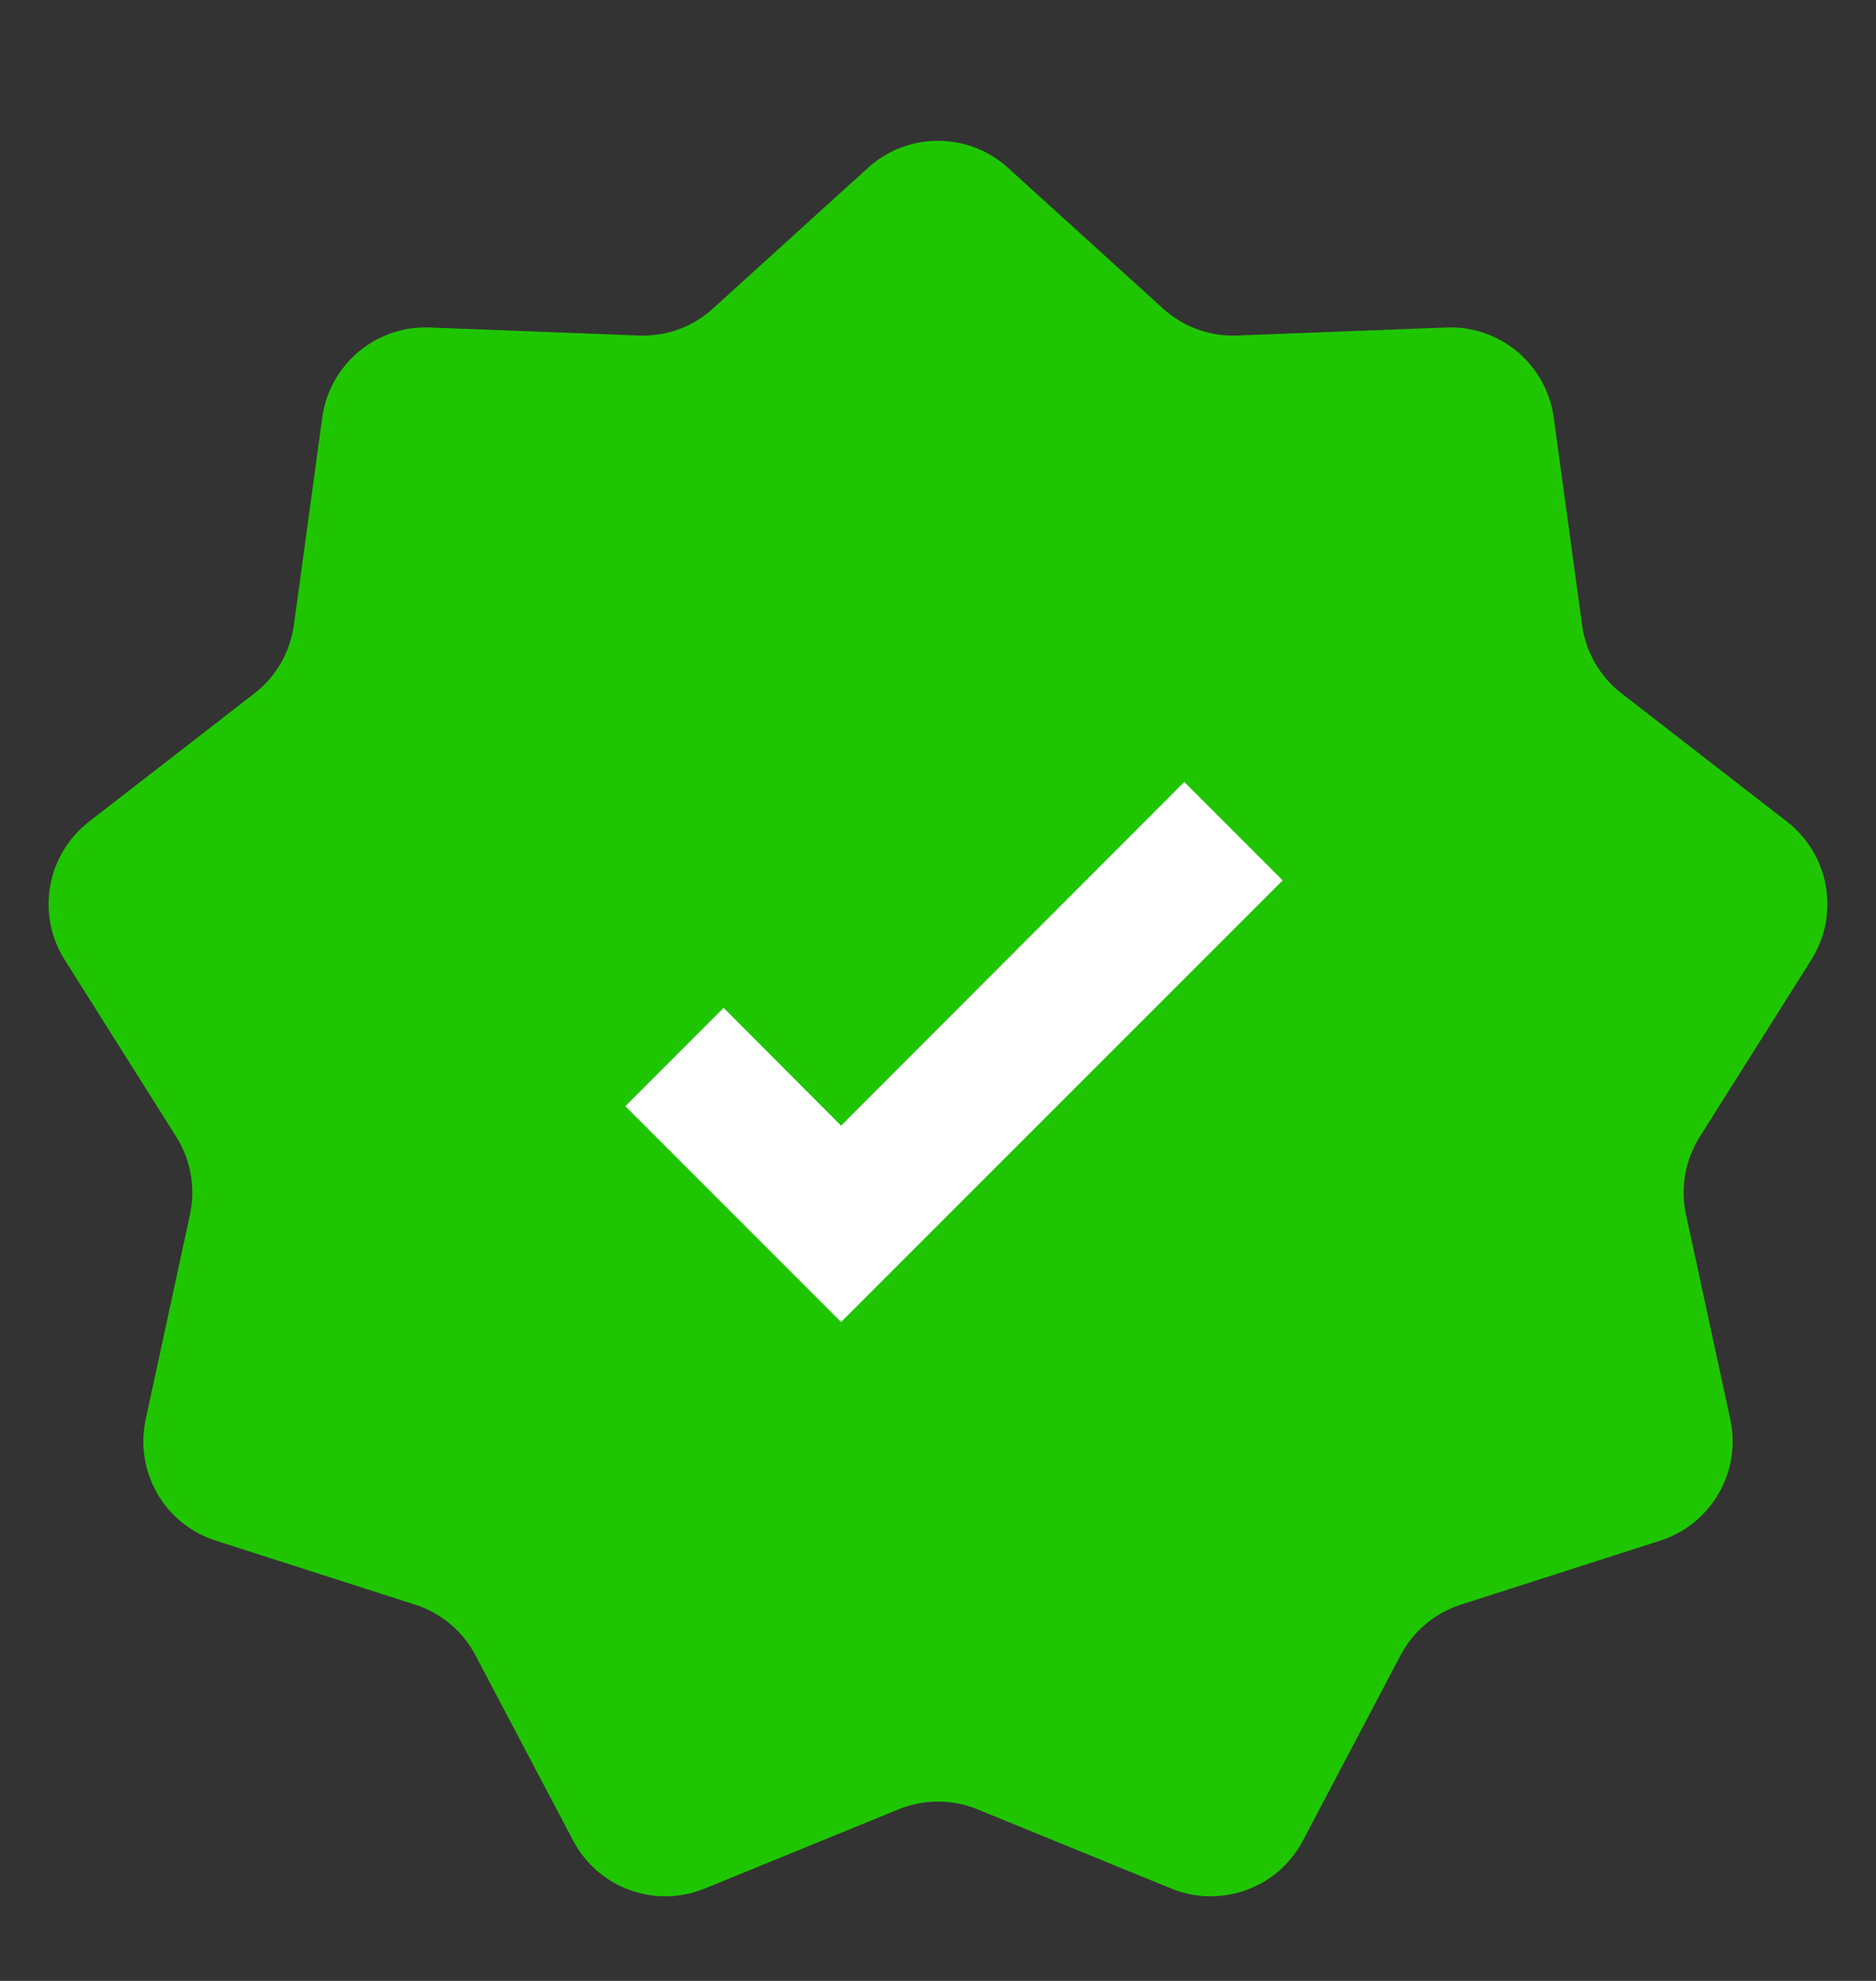 <svg xmlns="http://www.w3.org/2000/svg" width="18" height="19" viewBox="0 0 18 19" fill="none"><rect x="0" y="0" width="18" height="19" fill="#333333" stroke="none"/><path d="M8.328 1.61C8.709 1.264 9.291 1.264 9.672 1.61L11.16 2.96C11.354 3.136 11.609 3.229 11.871 3.218L13.878 3.141C14.393 3.121 14.838 3.495 14.908 4.005L15.18 5.995C15.215 6.255 15.351 6.49 15.558 6.65L17.146 7.881C17.553 8.197 17.654 8.769 17.38 9.205L16.308 10.905C16.169 11.126 16.122 11.394 16.177 11.649L16.602 13.613C16.711 14.116 16.42 14.62 15.93 14.777L14.017 15.391C13.768 15.471 13.56 15.645 13.438 15.877L12.501 17.655C12.261 18.11 11.715 18.309 11.238 18.114L9.378 17.354C9.136 17.255 8.864 17.255 8.622 17.354L6.762 18.114C6.285 18.309 5.739 18.11 5.499 17.654L4.562 15.877C4.44 15.645 4.232 15.471 3.983 15.391L2.07 14.777C1.579 14.62 1.289 14.116 1.398 13.613L1.823 11.649C1.878 11.394 1.831 11.126 1.692 10.905L0.62 9.205C0.346 8.769 0.447 8.197 0.854 7.881L2.442 6.65C2.649 6.49 2.784 6.255 2.82 5.995L3.092 4.005C3.162 3.495 3.607 3.121 4.121 3.141L6.129 3.218C6.391 3.229 6.646 3.136 6.84 2.96L8.328 1.61Z" fill="#1FC600"></path><path d="M8.07 12.68L6 10.61L6.943 9.667L8.07 10.797L11.363 7.5L12.307 8.444L8.07 12.68Z" fill="white"></path></svg>